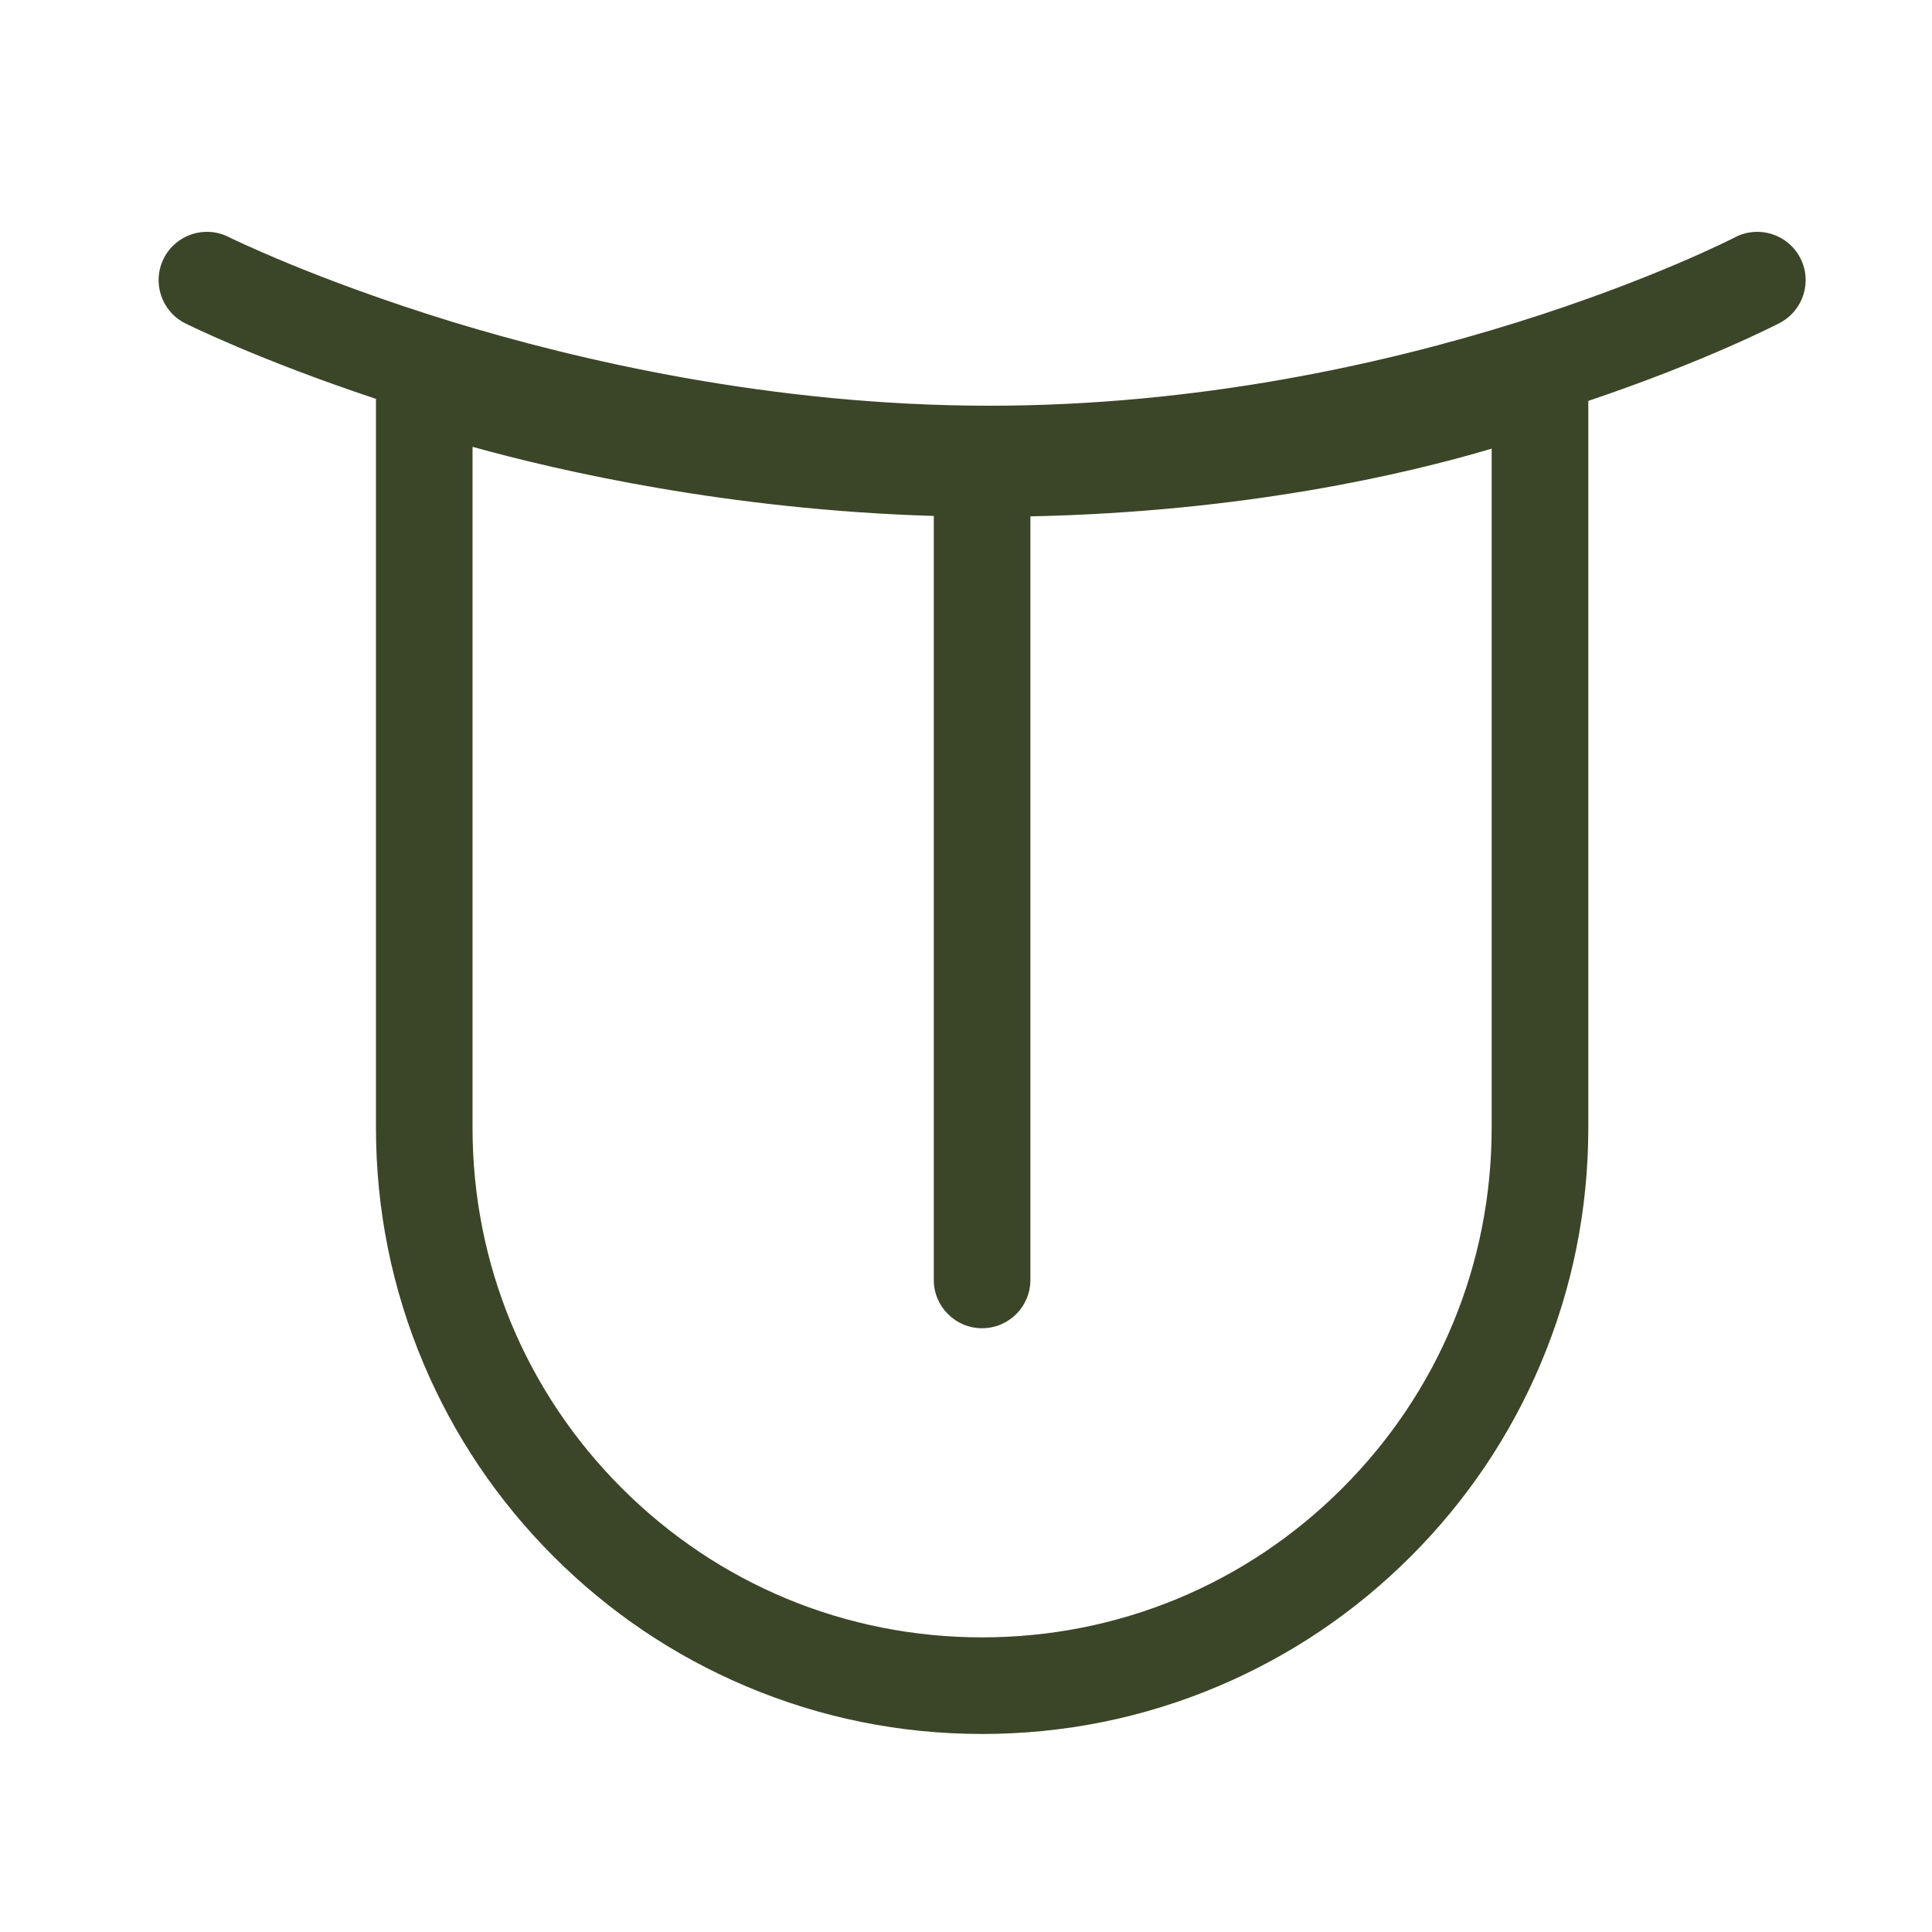 <?xml version="1.0" encoding="UTF-8"?>
<svg id="Layer_1" xmlns="http://www.w3.org/2000/svg" viewBox="0 0 1200 1200">
  <defs>
    <style>
      .cls-1 {
        fill: #3b4528;
      }
    </style>
  </defs>
  <path class="cls-1" d="M1118.1,160.12c-7.66-14.69-25.79-20.38-40.47-12.72-2,1.05-203.48,104.6-463.12,104.6-135.18,0-256.29-28.42-334.08-52.26-84.75-25.97-137.99-52.32-138.52-52.58h0c-14.82-7.4-32.82-1.39-40.23,13.43-7.41,14.82-1.4,32.84,13.42,40.25,2.04,1.02,45.88,22.78,118.42,46.9v452.76c0,50.81,9.96,100.12,29.6,146.56,18.96,44.84,46.11,85.1,80.67,119.67s74.83,61.71,119.67,80.67c46.44,19.64,95.75,29.6,146.56,29.6s100.12-9.96,146.56-29.6c44.84-18.96,85.1-46.11,119.67-80.67s61.71-74.83,80.67-119.67c19.64-46.44,29.6-95.75,29.6-146.56V249.02c73.12-24.72,116.87-47.38,118.88-48.42,14.69-7.66,20.38-25.79,12.72-40.47ZM926.5,700.5c0,84.54-32.92,164.02-92.7,223.8-59.78,59.78-139.26,92.7-223.8,92.7h0c-84.54,0-164.02-32.92-223.8-92.7-59.78-59.78-92.7-139.26-92.7-223.8v-422.97c54.3,15.09,159.1,39.12,286.5,42.94v474.52c0,16.57,13.43,30,30,30s30-13.43,30-30v-474.27c133.22-2.74,233.76-26.39,286.5-42.06v421.82Z"/>
</svg>